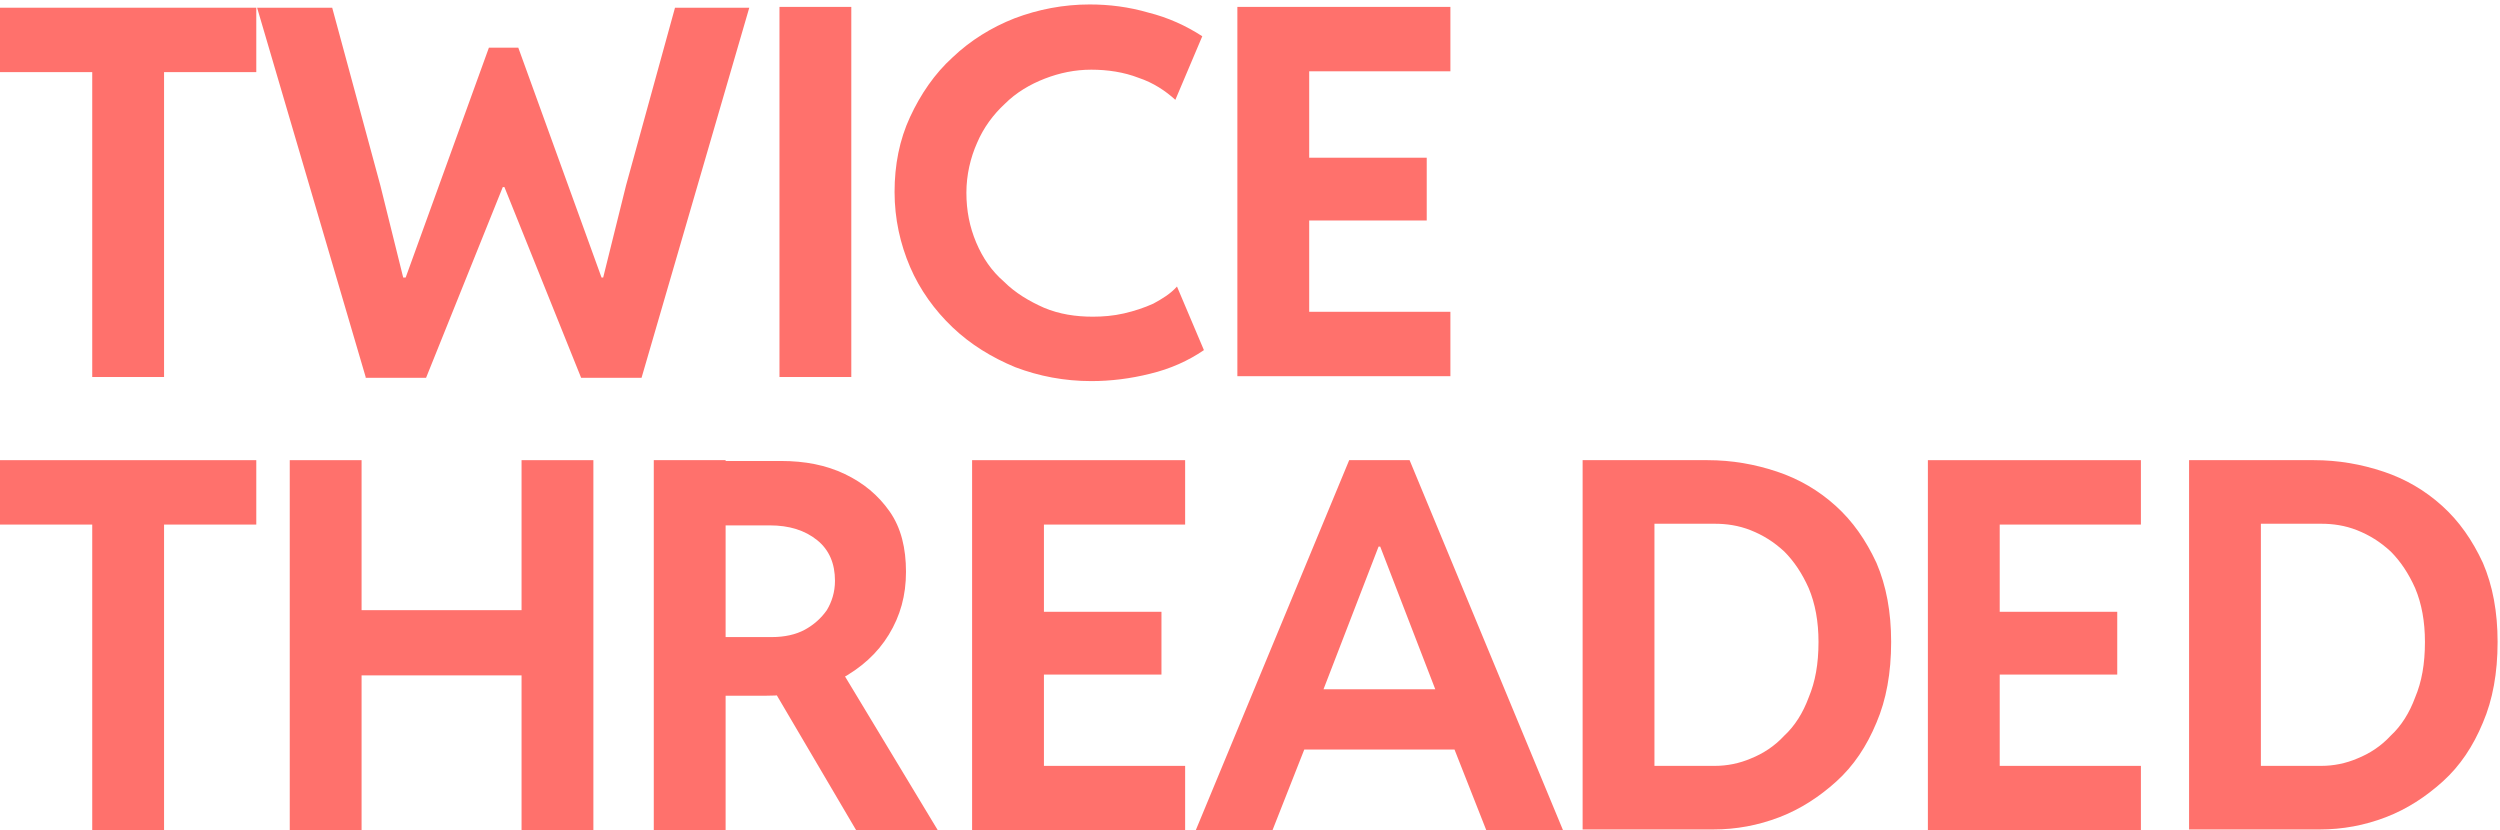 <svg width="554" height="184" viewBox="0 0 554 184" fill="none" xmlns="http://www.w3.org/2000/svg">
<path d="M0 15.982V1.71H56.794V15.982H0ZM20.439 83.545V13.452H36.355V83.545H20.439Z" fill="#FF716C"/>
<path d="M81.031 83.545L56.975 1.71H73.615L84.286 41.092L89.351 61.506H89.893L108.342 10.562H114.853L133.302 61.506H133.664L138.729 41.092L149.581 1.71H166.04L142.165 83.726H128.781L111.779 41.453H111.417L94.415 83.726H81.031V83.545Z" fill="#FF716C"/>
<path d="M172.732 83.545V1.529H188.649V83.545H172.732Z" fill="#FF716C"/>
<path d="M241.826 84.45C235.858 84.45 230.251 83.366 225.005 81.379C219.76 79.211 215.057 76.32 211.078 72.526C207.099 68.733 203.843 64.216 201.673 59.158C199.502 54.1 198.236 48.5 198.236 42.538C198.236 36.577 199.322 30.977 201.673 25.918C204.024 20.86 207.099 16.344 211.078 12.731C215.057 8.937 219.76 6.047 224.824 4.059C230.07 2.072 235.677 0.988 241.465 0.988C245.806 0.988 250.146 1.53 254.487 2.795C258.828 3.879 262.807 5.685 266.425 8.034L260.456 22.125C258.286 20.137 255.573 18.331 252.317 17.247C249.061 15.982 245.444 15.441 241.826 15.441C238.209 15.441 234.772 16.163 231.517 17.428C228.261 18.692 225.186 20.499 222.654 23.028C220.122 25.376 217.951 28.267 216.504 31.699C215.057 34.951 214.153 38.745 214.153 42.719C214.153 46.693 214.877 50.306 216.323 53.739C217.77 57.171 219.76 60.062 222.473 62.41C225.005 64.939 228.08 66.746 231.336 68.191C234.772 69.636 238.39 70.178 242.188 70.178C244.359 70.178 246.71 69.997 249.061 69.455C251.413 68.913 253.583 68.191 255.573 67.288C257.562 66.204 259.371 65.12 260.818 63.494L266.787 77.585C263.35 79.933 259.371 81.74 254.849 82.824C250.508 83.908 246.167 84.45 241.826 84.45Z" fill="#FF716C"/>
<path d="M274.201 83.545V1.529H321.409V15.8H290.118V34.95H316.163V48.86H290.118V69.093H321.409V83.364H274.201V83.545Z" fill="#FF716C"/>
<path d="M0 116.244V101.972H56.794V116.244H0ZM20.439 183.988V113.895H36.355V183.988H20.439Z" fill="#FF716C"/>
<path d="M64.209 183.988V101.972H80.126V135.212H115.576V101.972H131.493V183.988H115.576V149.664H80.126V183.988H64.209Z" fill="#FF716C"/>
<path d="M144.879 183.988V101.972H160.796V183.988H144.879ZM155.912 154.361V141.174H171.105C173.818 141.174 176.351 140.632 178.34 139.548C180.33 138.464 181.958 137.019 183.224 135.212C184.309 133.406 185.032 131.238 185.032 128.709C185.032 124.915 183.766 121.844 181.053 119.676C178.34 117.508 174.904 116.424 170.563 116.424H156.093V102.153H173.095C178.34 102.153 183.043 103.056 187.203 105.043C191.363 107.03 194.619 109.74 197.151 113.353C199.683 116.966 200.768 121.483 200.768 126.722C200.768 131.96 199.502 136.477 196.97 140.632C194.438 144.787 190.82 148.038 186.118 150.568C181.415 153.097 175.808 154.181 169.297 154.181H155.912V154.361ZM189.735 183.988L170.924 152.013L182.862 142.619L207.822 183.988H189.735Z" fill="#FF716C"/>
<path d="M215.418 183.988V101.972H262.625V116.244H231.335V135.573H257.38V149.484H231.335V169.717H262.625V183.988H215.418Z" fill="#FF716C"/>
<path d="M264.977 183.988L298.98 101.972H312.365L346.369 183.988H329.367L320.685 161.949L319.238 155.807L305.854 121.121H305.492L292.107 155.807L290.66 161.949L281.978 183.988H264.977ZM283.245 166.104V152.735H328.101V166.104H283.245Z" fill="#FF716C"/>
<path d="M350.709 183.988V101.972H378.382C383.808 101.972 388.873 102.875 393.756 104.501C398.64 106.127 402.981 108.656 406.779 112.089C410.577 115.521 413.471 119.676 415.823 124.734C417.993 129.793 419.078 135.573 419.078 142.258C419.078 149.122 417.993 155.084 415.823 160.142C413.652 165.381 410.758 169.717 406.96 173.149C403.162 176.581 399.002 179.291 394.299 181.098C389.596 182.904 384.713 183.808 379.648 183.808H350.709V183.988ZM366.626 169.717H380.01C382.723 169.717 385.436 169.175 387.969 168.091C390.682 167.007 393.214 165.381 395.384 163.033C397.736 160.865 399.544 157.974 400.81 154.542C402.257 151.11 402.981 147.135 402.981 142.258C402.981 137.741 402.257 133.767 400.81 130.335C399.363 127.083 397.555 124.373 395.384 122.205C393.033 120.037 390.682 118.592 387.969 117.508C385.255 116.424 382.542 116.063 380.01 116.063H366.626V169.717Z" fill="#FF716C"/>
<path d="M427.219 183.988V101.972H474.426V116.244H443.135V135.573H469.181V149.484H443.135V169.717H474.426V183.988H427.219Z" fill="#FF716C"/>
<path d="M485.098 183.988V101.972H512.771C518.197 101.972 523.262 102.875 528.145 104.501C533.029 106.127 537.37 108.656 541.168 112.089C544.966 115.521 547.86 119.676 550.211 124.734C552.382 129.793 553.467 135.573 553.467 142.258C553.467 149.122 552.382 155.084 550.211 160.142C548.041 165.381 545.147 169.717 541.349 173.149C537.55 176.581 533.39 179.291 528.688 181.098C523.985 182.904 519.101 183.808 514.037 183.808H485.098V183.988ZM501.014 169.717H514.399C517.112 169.717 519.825 169.175 522.357 168.091C525.07 167.007 527.602 165.381 529.773 163.033C532.124 160.865 533.933 157.974 535.199 154.542C536.646 151.11 537.369 147.135 537.369 142.258C537.369 137.741 536.646 133.767 535.199 130.335C533.752 127.083 531.943 124.373 529.773 122.205C527.422 120.037 525.07 118.592 522.357 117.508C519.644 116.424 516.931 116.063 514.399 116.063H501.014V169.717Z" fill="#FF716C"/>
</svg>
